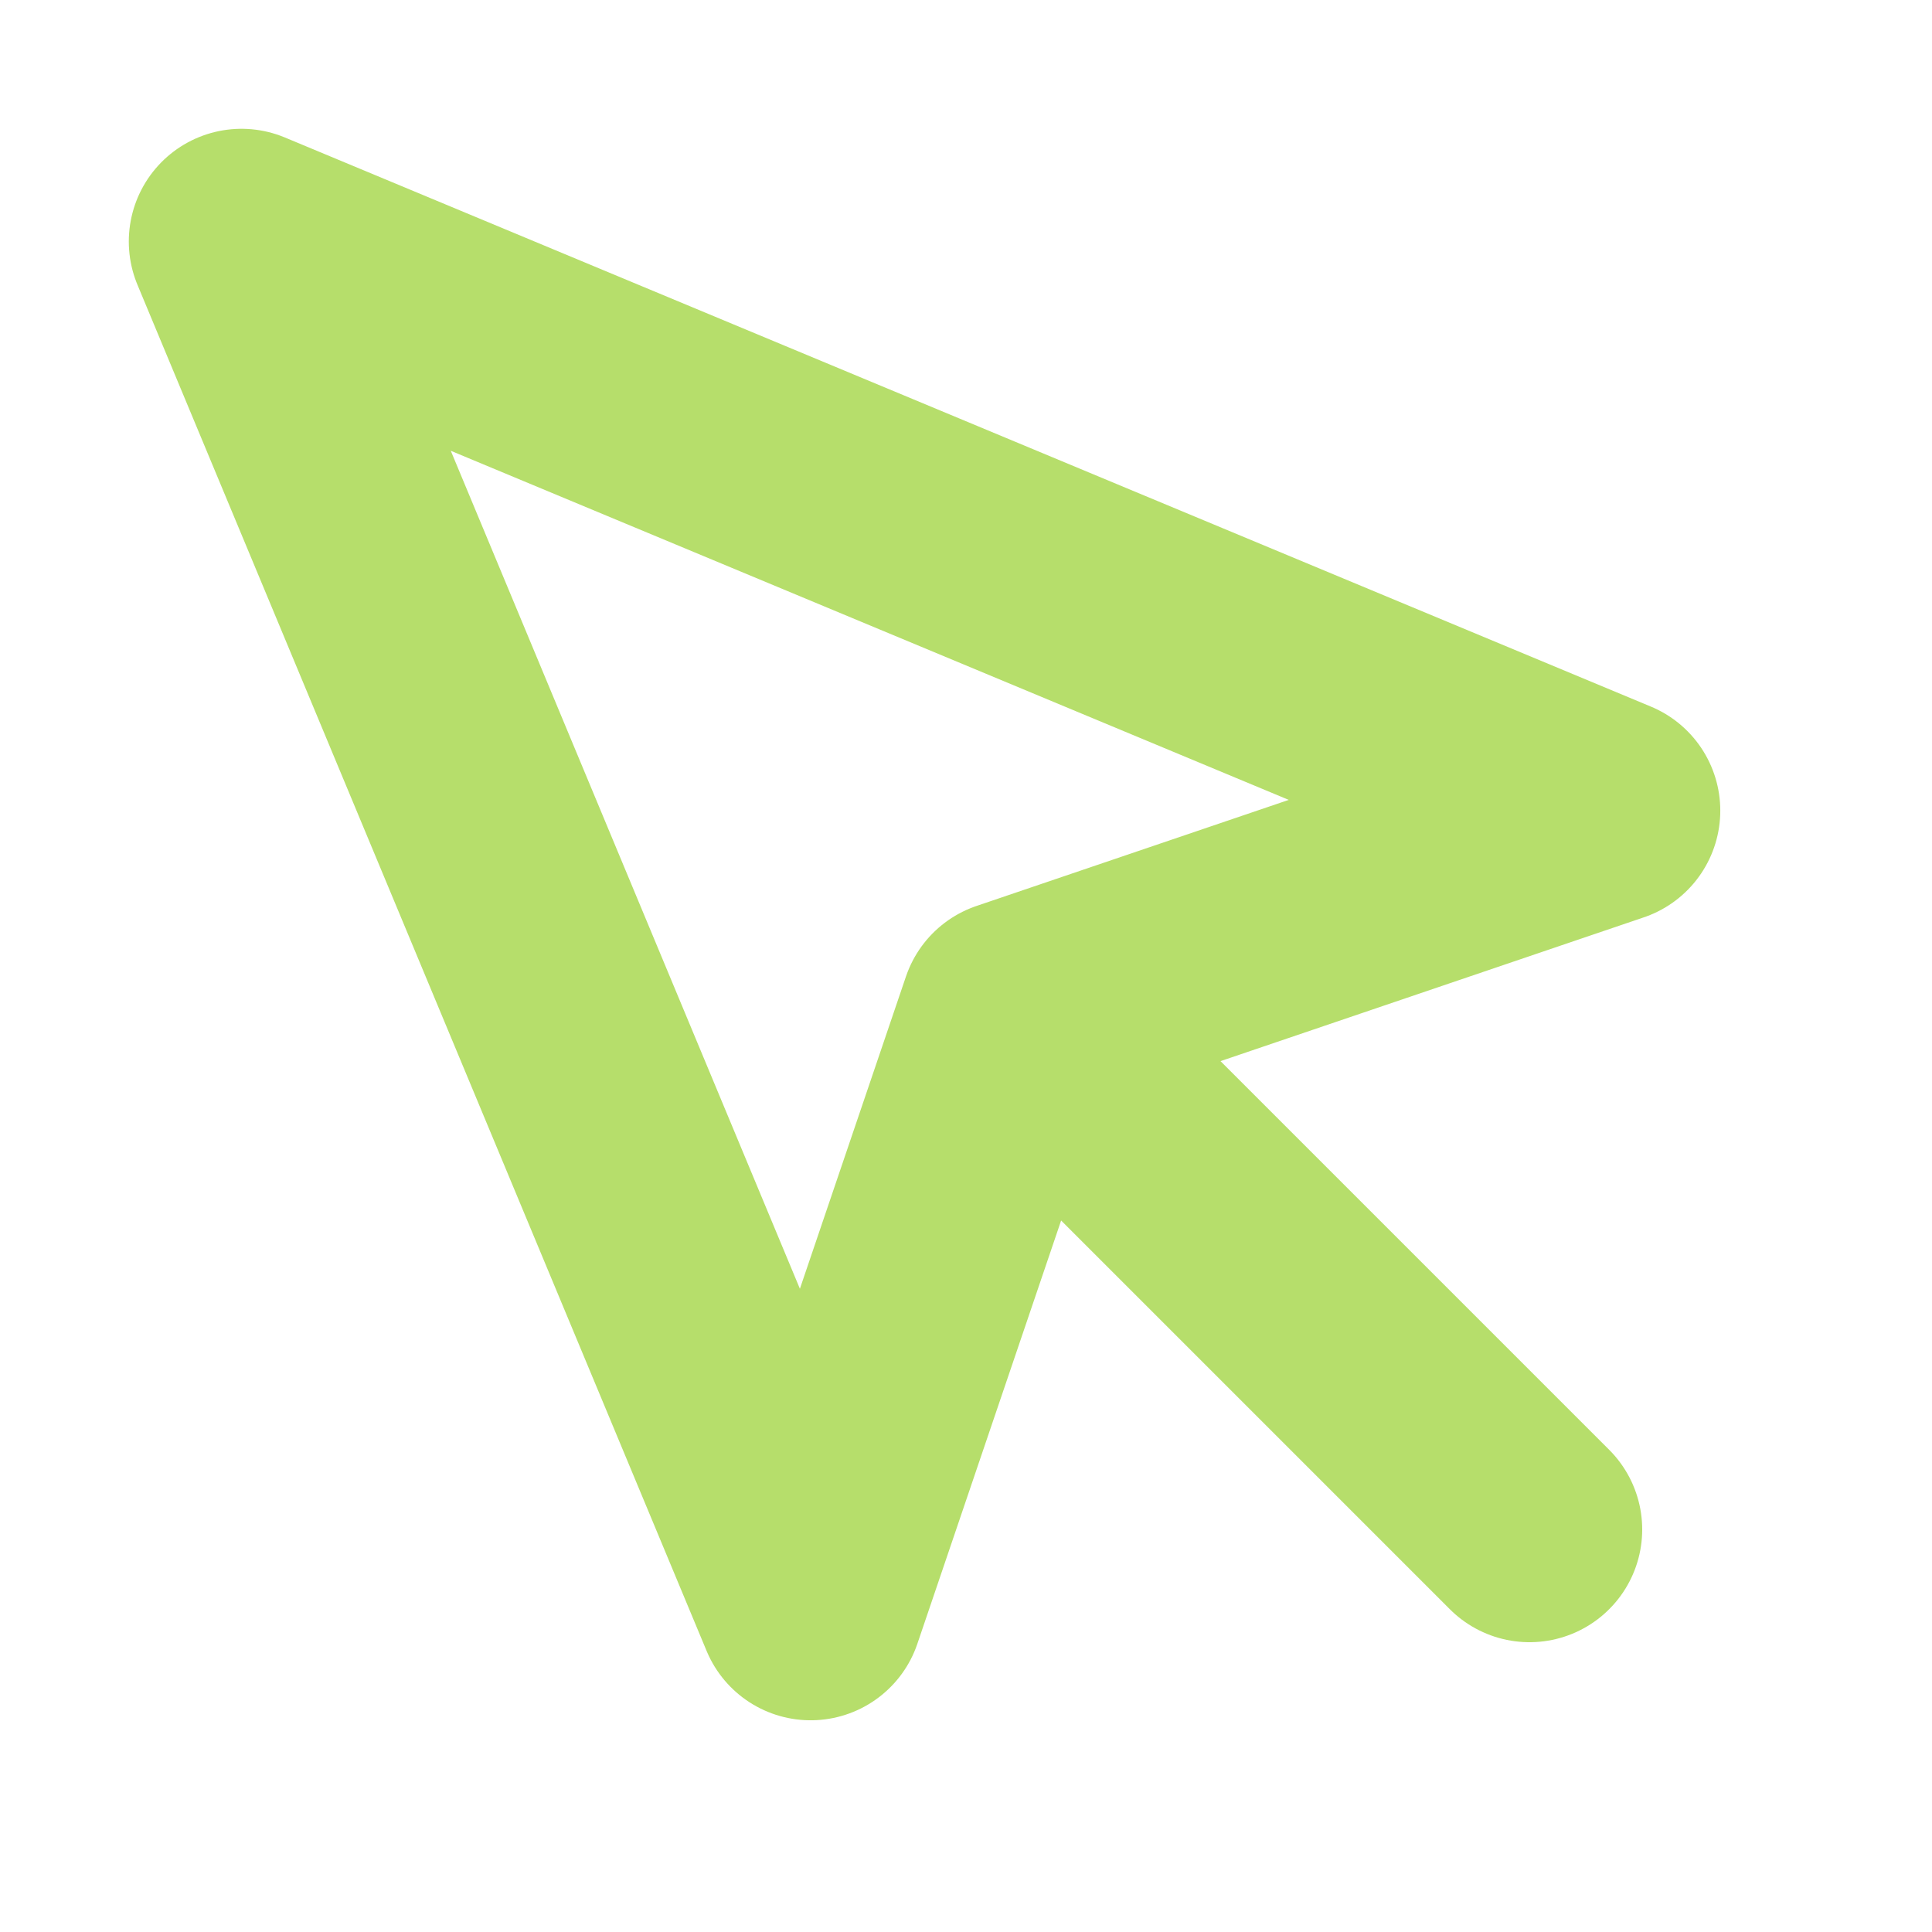 <svg width="12" height="12" viewBox="0 0 12 12" fill="none" xmlns="http://www.w3.org/2000/svg">
<path d="M6.5 6.5L9.5 9.5M1.5 1.5L5.035 9.985L6.29 6.29L9.985 5.035L1.5 1.5Z" stroke="#B6DE6B" stroke-width="1.4" stroke-linecap="round" stroke-linejoin="round"/>
</svg>
